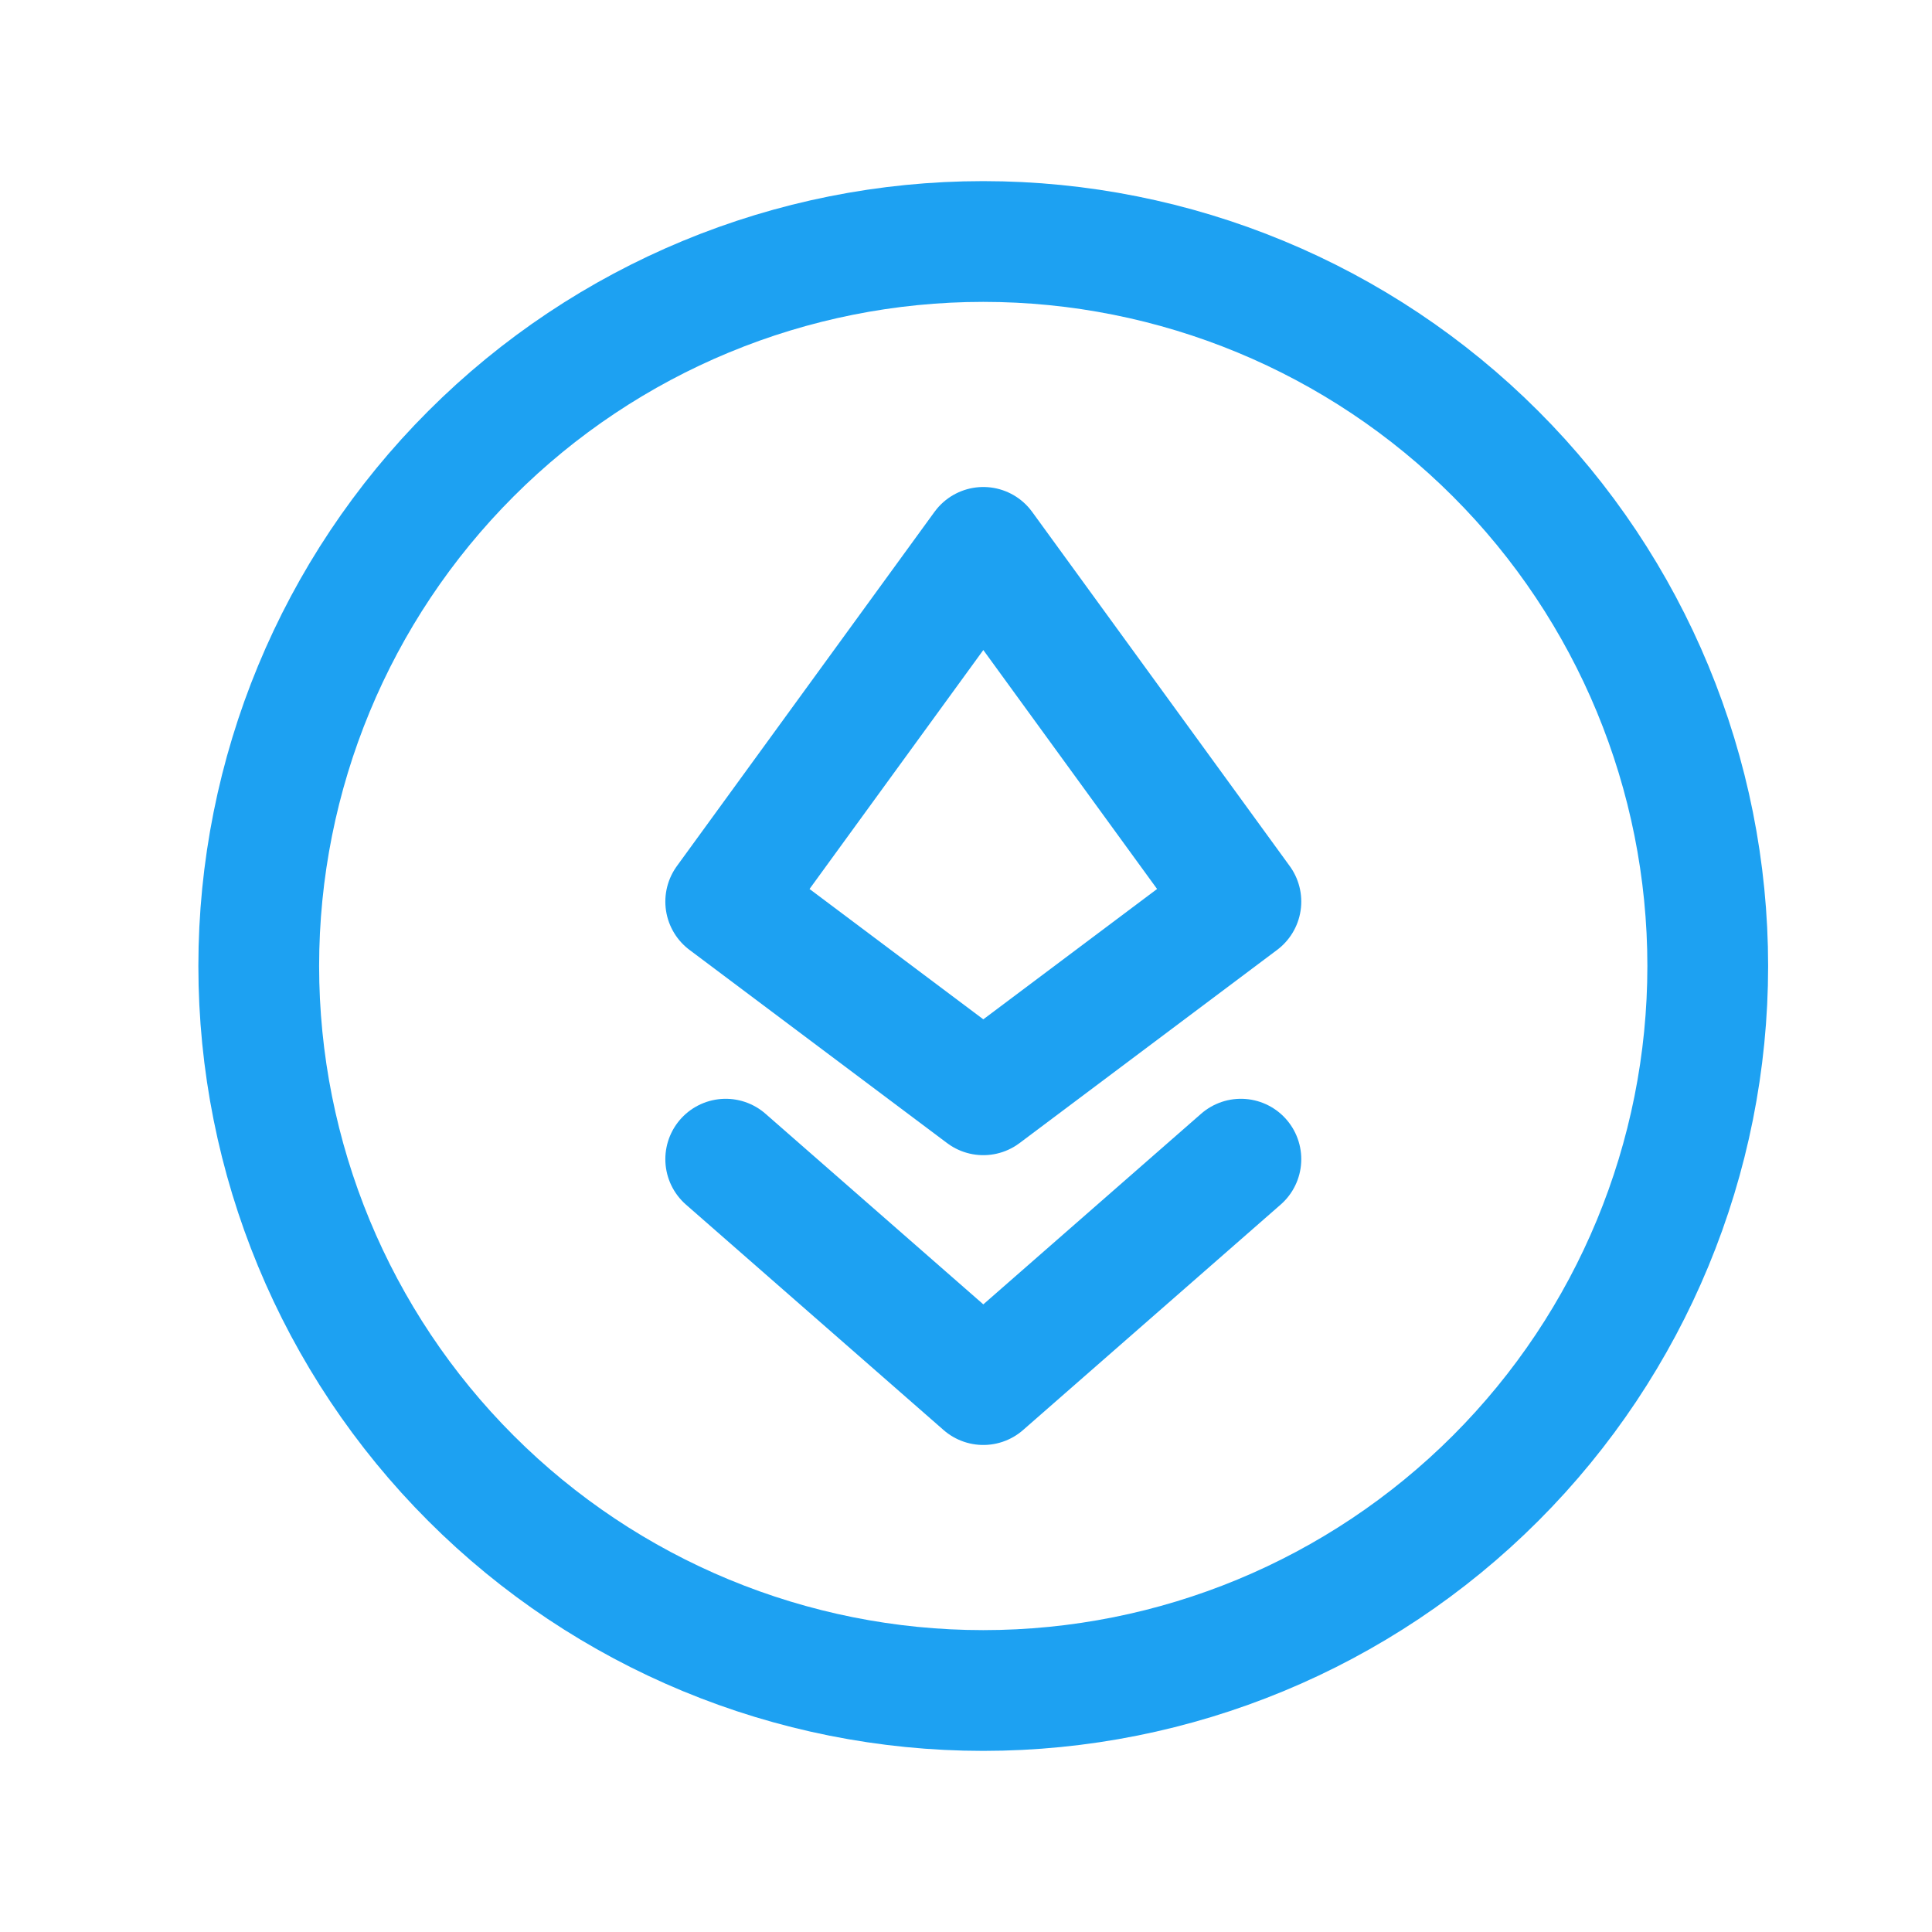 <svg xmlns="http://www.w3.org/2000/svg" width="56" height="56" viewBox="0 0 56 56" fill="none"><path d="M7.5 28C7.5 33.569 9.712 38.911 13.651 42.849C17.589 46.788 22.93 49 28.5 49C34.069 49 39.411 46.788 43.349 42.849C47.288 38.911 49.5 33.569 49.5 28C49.5 22.43 47.288 17.089 43.349 13.151C39.411 9.212 34.069 7 28.5 7C22.93 7 17.589 9.212 13.651 13.151C9.712 17.089 7.5 22.43 7.5 28Z" stroke="#1DA1F2" stroke-width="3.5" stroke-linecap="round" stroke-linejoin="round"></path><path d="M35.968 33.599L28.502 40.133L21.035 33.599M28.502 15.866L35.968 26.133L28.502 31.733L21.035 26.133L28.502 15.866Z" stroke="#1DA1F2" stroke-width="3.5" stroke-linecap="round" stroke-linejoin="round"></path></svg>